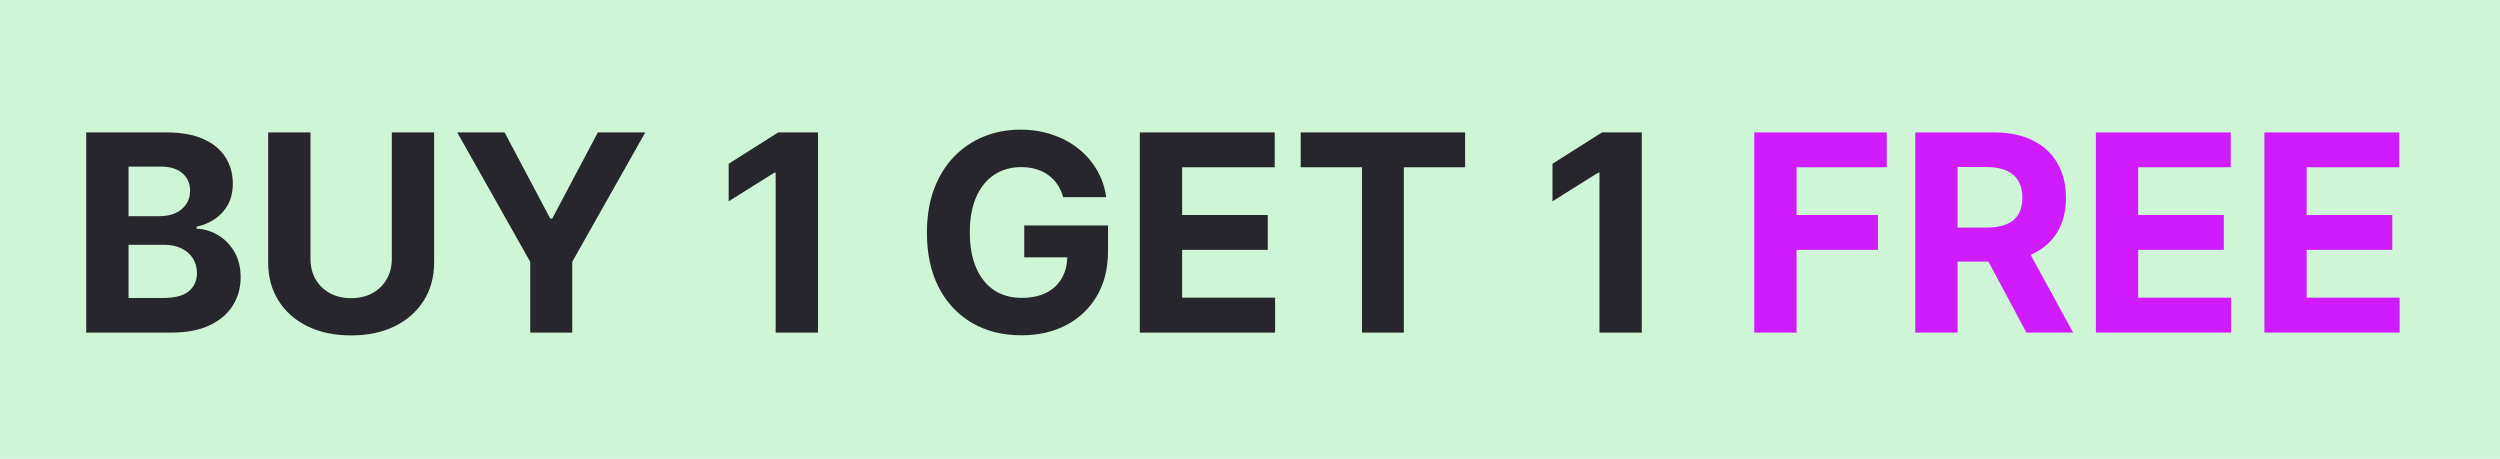 <svg width="109" height="20" viewBox="0 0 109 20" fill="none" xmlns="http://www.w3.org/2000/svg">
<rect width="109" height="20" fill="#CEF5D6"/>
<path d="M3.759 14.5V5.773H7.253C7.895 5.773 8.43 5.868 8.859 6.058C9.288 6.249 9.611 6.513 9.827 6.851C10.043 7.186 10.151 7.572 10.151 8.01C10.151 8.351 10.082 8.651 9.946 8.909C9.81 9.165 9.622 9.375 9.384 9.54C9.148 9.702 8.878 9.817 8.574 9.885V9.97C8.906 9.984 9.217 10.078 9.507 10.251C9.8 10.425 10.037 10.668 10.219 10.98C10.401 11.29 10.492 11.659 10.492 12.088C10.492 12.551 10.376 12.964 10.146 13.328C9.919 13.689 9.582 13.974 9.136 14.185C8.69 14.395 8.141 14.5 7.487 14.5H3.759ZM5.604 12.992H7.108C7.622 12.992 7.997 12.893 8.233 12.697C8.469 12.499 8.587 12.234 8.587 11.905C8.587 11.663 8.528 11.45 8.412 11.266C8.295 11.081 8.129 10.936 7.913 10.831C7.7 10.726 7.446 10.673 7.151 10.673H5.604V12.992ZM5.604 9.425H6.972C7.224 9.425 7.449 9.381 7.645 9.293C7.844 9.202 8 9.074 8.114 8.909C8.23 8.744 8.288 8.547 8.288 8.317C8.288 8.001 8.176 7.747 7.952 7.554C7.73 7.361 7.415 7.264 7.006 7.264H5.604V9.425ZM17.083 5.773H18.928V11.44C18.928 12.077 18.776 12.633 18.472 13.111C18.171 13.588 17.749 13.96 17.206 14.227C16.664 14.492 16.032 14.624 15.31 14.624C14.586 14.624 13.952 14.492 13.409 14.227C12.867 13.96 12.445 13.588 12.144 13.111C11.843 12.633 11.692 12.077 11.692 11.44V5.773H13.537V11.283C13.537 11.615 13.61 11.911 13.755 12.169C13.902 12.428 14.11 12.631 14.377 12.778C14.644 12.926 14.955 13 15.31 13C15.668 13 15.979 12.926 16.243 12.778C16.51 12.631 16.716 12.428 16.861 12.169C17.009 11.911 17.083 11.615 17.083 11.283V5.773ZM19.935 5.773H22.001L23.991 9.531H24.077L26.067 5.773H28.134L24.95 11.415V14.5H23.118V11.415L19.935 5.773ZM35.664 5.773V14.5H33.819V7.524H33.768L31.77 8.777V7.141L33.93 5.773H35.664ZM46.354 8.594C46.294 8.386 46.211 8.203 46.103 8.044C45.995 7.882 45.863 7.746 45.706 7.635C45.553 7.521 45.377 7.435 45.178 7.375C44.982 7.315 44.765 7.286 44.526 7.286C44.08 7.286 43.688 7.396 43.35 7.618C43.015 7.839 42.753 8.162 42.566 8.585C42.378 9.006 42.284 9.52 42.284 10.128C42.284 10.736 42.377 11.253 42.561 11.679C42.746 12.105 43.008 12.43 43.346 12.655C43.684 12.876 44.083 12.987 44.543 12.987C44.961 12.987 45.317 12.913 45.613 12.766C45.911 12.615 46.138 12.403 46.294 12.131C46.453 11.858 46.533 11.536 46.533 11.163L46.908 11.219H44.658V9.83H48.31V10.929C48.31 11.696 48.148 12.355 47.824 12.906C47.5 13.454 47.054 13.878 46.486 14.176C45.918 14.472 45.267 14.619 44.534 14.619C43.716 14.619 42.998 14.439 42.378 14.078C41.759 13.714 41.276 13.199 40.929 12.531C40.586 11.861 40.414 11.065 40.414 10.145C40.414 9.438 40.516 8.807 40.721 8.253C40.928 7.696 41.218 7.224 41.59 6.838C41.962 6.452 42.395 6.158 42.89 5.956C43.384 5.754 43.919 5.653 44.496 5.653C44.99 5.653 45.451 5.726 45.877 5.871C46.303 6.013 46.681 6.214 47.01 6.476C47.343 6.737 47.614 7.048 47.824 7.409C48.034 7.767 48.169 8.162 48.229 8.594H46.354ZM49.696 14.5V5.773H55.577V7.294H51.541V9.374H55.274V10.895H51.541V12.979H55.594V14.5H49.696ZM56.711 7.294V5.773H63.879V7.294H61.207V14.5H59.383V7.294H56.711ZM71.582 5.773V14.5H69.737V7.524H69.686L67.688 8.777V7.141L69.848 5.773H71.582Z" fill="#27262C"/>
<path d="M76.485 14.5V5.773H82.263V7.294H78.33V9.374H81.88V10.895H78.33V14.5H76.485ZM83.505 14.5V5.773H86.948C87.607 5.773 88.169 5.891 88.635 6.126C89.104 6.359 89.461 6.69 89.705 7.119C89.952 7.545 90.076 8.047 90.076 8.624C90.076 9.203 89.951 9.702 89.701 10.119C89.451 10.534 89.088 10.852 88.614 11.074C88.142 11.296 87.571 11.406 86.901 11.406H84.596V9.923H86.603C86.955 9.923 87.248 9.875 87.481 9.778C87.713 9.682 87.887 9.537 88 9.344C88.117 9.151 88.175 8.911 88.175 8.624C88.175 8.334 88.117 8.089 88 7.891C87.887 7.692 87.712 7.541 87.476 7.439C87.243 7.334 86.949 7.281 86.594 7.281H85.35V14.5H83.505ZM88.218 10.528L90.387 14.5H88.35L86.228 10.528H88.218ZM91.38 14.5V5.773H97.26V7.294H93.225V9.374H96.958V10.895H93.225V12.979H97.277V14.5H91.38ZM98.727 14.5V5.773H104.608V7.294H100.572V9.374H104.305V10.895H100.572V12.979H104.625V14.5H98.727Z" fill="#D01BFD"/>
</svg>
